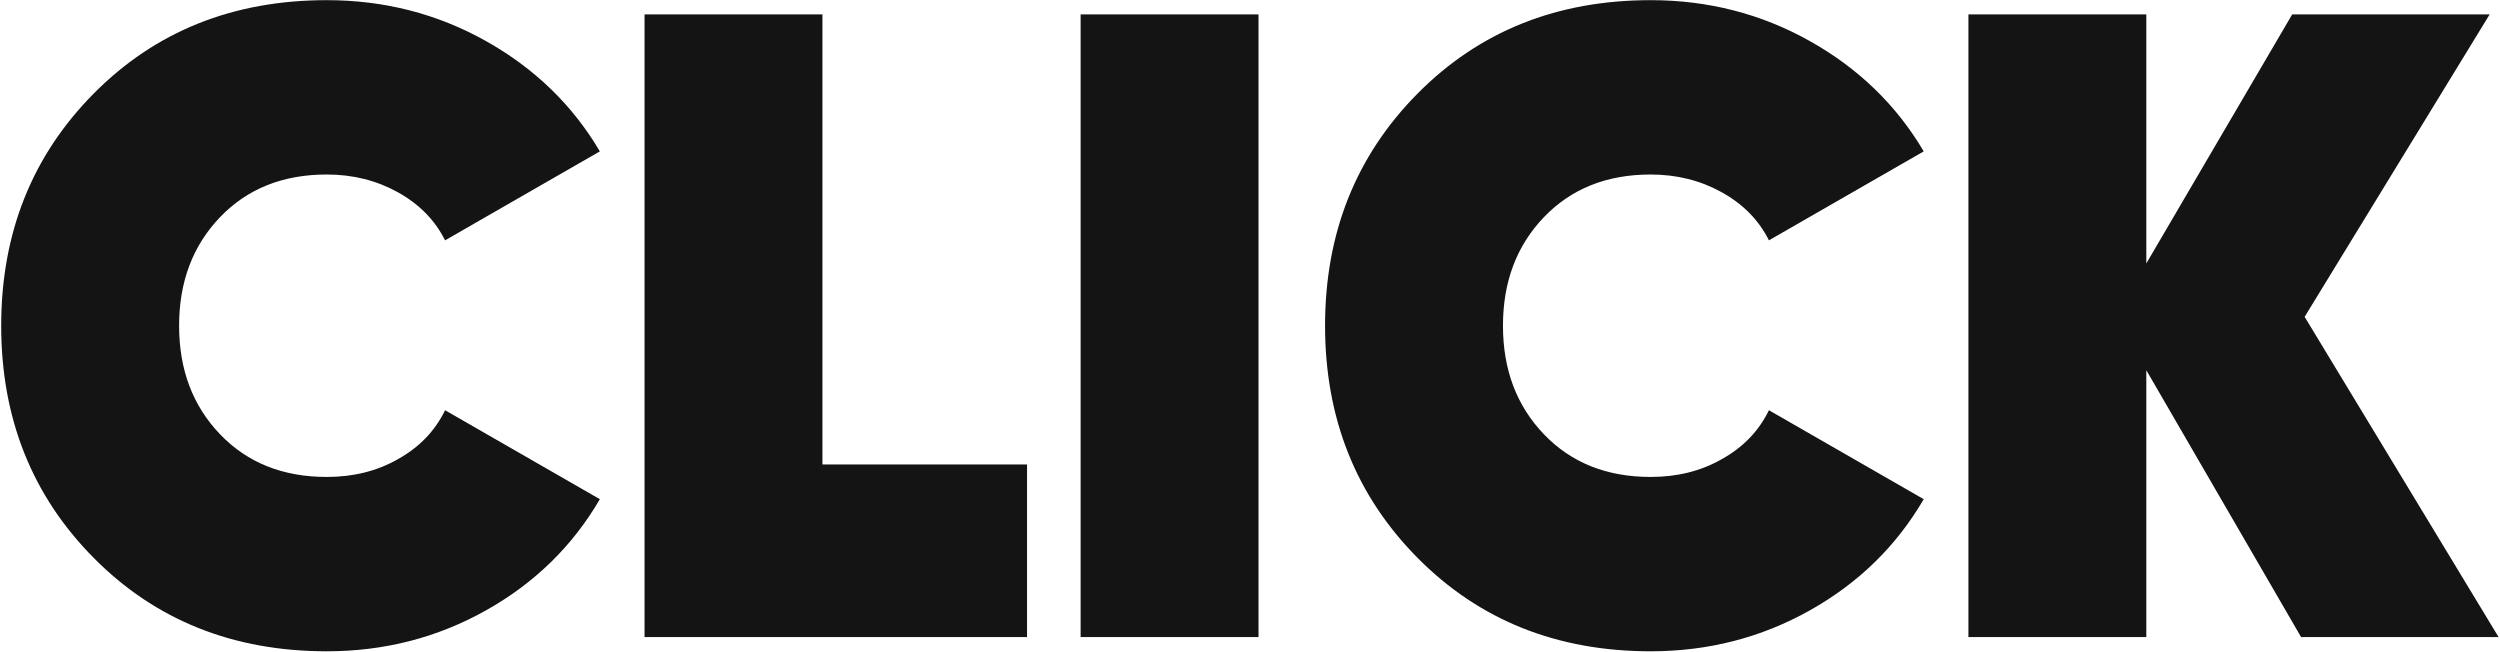 <svg width="1503" height="392" viewBox="0 0 1503 392" fill="none" xmlns="http://www.w3.org/2000/svg">
<path d="M196.45 391.557C140.119 391.557 93.415 372.839 56.337 335.404C19.258 297.969 0.719 251.443 0.719 195.826C0.719 140.208 19.258 93.682 56.337 56.247C93.415 18.812 140.119 0.095 196.45 0.095C231.032 0.095 262.941 8.295 292.176 24.695C321.411 41.095 344.228 63.199 360.628 91.008L267.576 144.487C261.515 132.365 252.067 122.739 239.232 115.608C226.398 108.478 212.137 104.913 196.45 104.913C170.067 104.913 148.676 113.469 132.276 130.582C115.876 147.695 107.676 169.443 107.676 195.826C107.676 222.208 115.876 243.956 132.276 261.069C148.676 278.182 170.067 286.739 196.45 286.739C212.493 286.739 226.754 283.174 239.232 276.043C252.067 268.913 261.515 259.108 267.576 246.63L360.628 300.109C344.228 328.274 321.411 350.556 292.176 366.956C262.941 383.357 231.032 391.557 196.45 391.557ZM494.454 279.252H617.454V383H387.497V8.651H494.454V279.252ZM649.666 8.651H756.623V383H649.666V8.651ZM992.358 391.557C936.028 391.557 889.323 372.839 852.245 335.404C815.166 297.969 796.627 251.443 796.627 195.826C796.627 140.208 815.166 93.682 852.245 56.247C889.323 18.812 936.028 0.095 992.358 0.095C1026.94 0.095 1058.85 8.295 1088.08 24.695C1117.32 41.095 1140.14 63.199 1156.54 91.008L1063.48 144.487C1057.42 132.365 1047.98 122.739 1035.14 115.608C1022.31 108.478 1008.05 104.913 992.358 104.913C965.975 104.913 944.584 113.469 928.184 130.582C911.784 147.695 903.584 169.443 903.584 195.826C903.584 222.208 911.784 243.956 928.184 261.069C944.584 278.182 965.975 286.739 992.358 286.739C1008.4 286.739 1022.66 283.174 1035.14 276.043C1047.98 268.913 1057.42 259.108 1063.48 246.63L1156.54 300.109C1140.14 328.274 1117.32 350.556 1088.08 366.956C1058.85 383.357 1026.94 391.557 992.358 391.557ZM1502.14 383H1383.41L1290.36 222.565V383H1183.41V8.651H1290.36V158.391L1378.07 8.651H1496.79L1385.55 190.478L1502.14 383Z" fill="#141414"/>
</svg>
